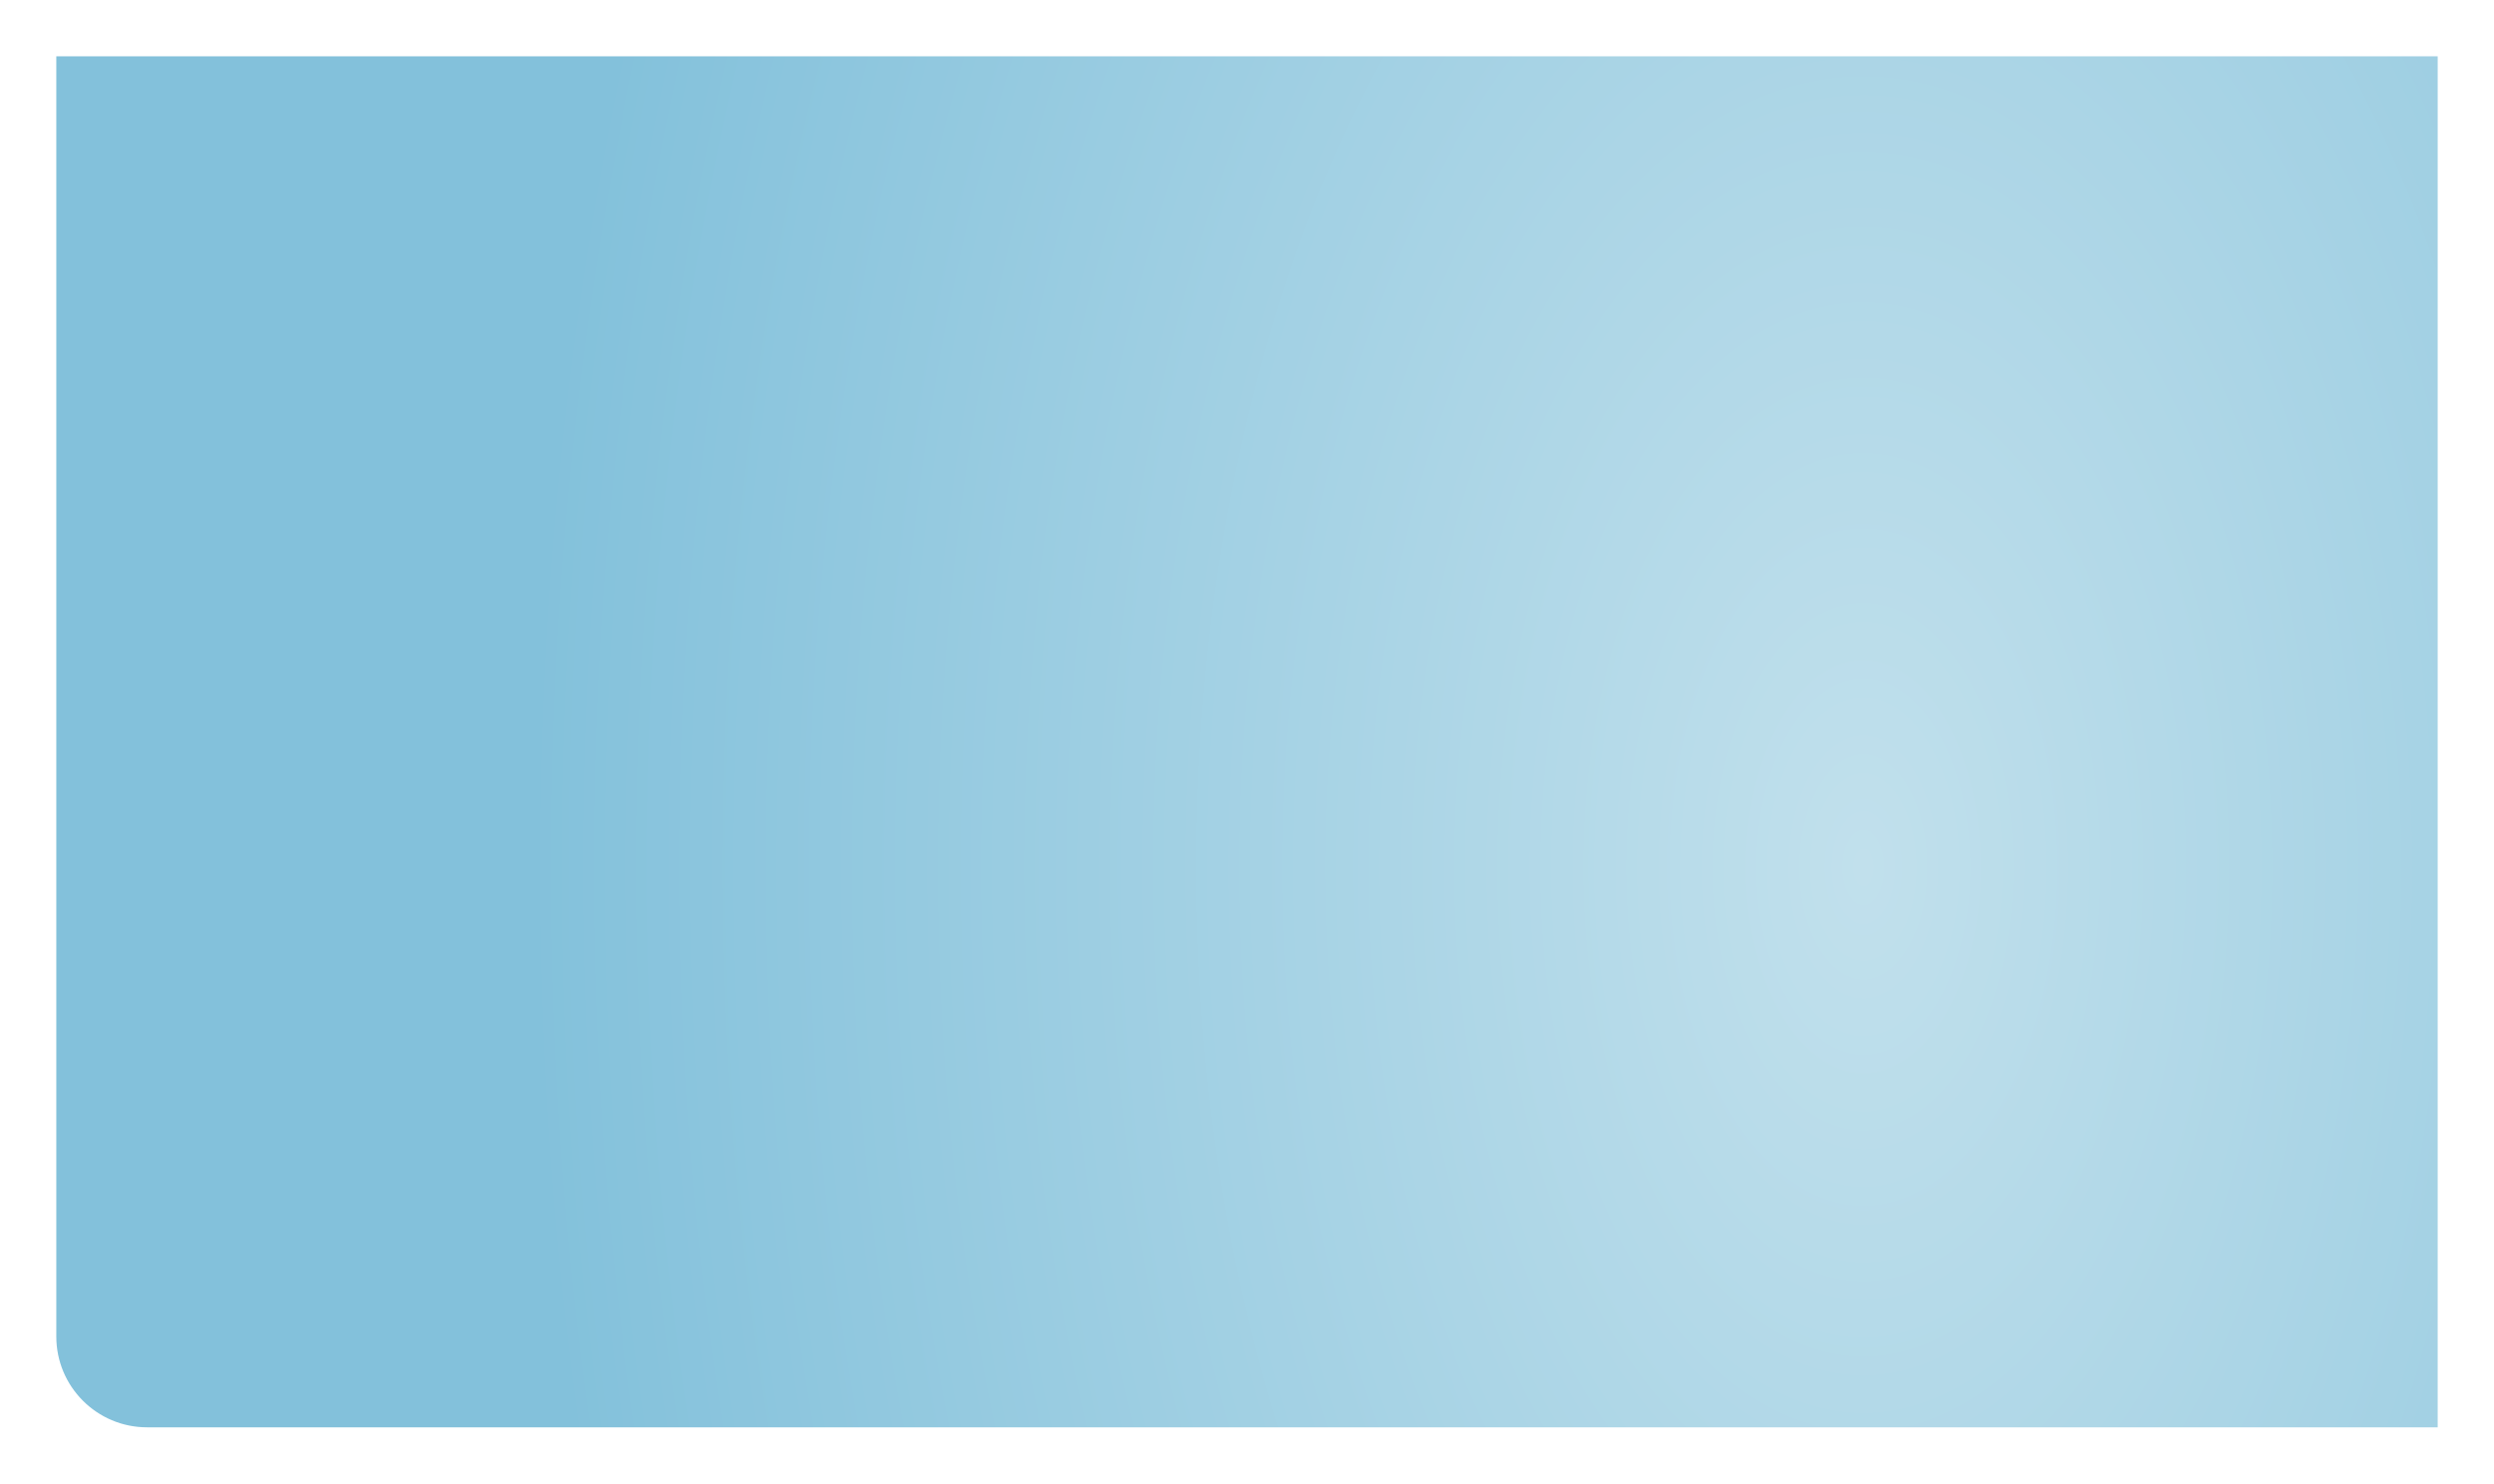 <?xml version="1.0" encoding="UTF-8"?> <svg xmlns="http://www.w3.org/2000/svg" width="1373" height="817" viewBox="0 0 1373 817" fill="none"> <g filter="url(#filter0_d)"> <path d="M31 31H1342V786H81C53.386 786 31 763.614 31 736V31Z" fill="url(#paint0_radial)"></path> </g> <defs> <filter id="filter0_d" x="0" y="0" width="1373" height="817" filterUnits="userSpaceOnUse" color-interpolation-filters="sRGB"> <feFlood flood-opacity="0" result="BackgroundImageFix"></feFlood> <feColorMatrix in="SourceAlpha" type="matrix" values="0 0 0 0 0 0 0 0 0 0 0 0 0 0 0 0 0 0 127 0"></feColorMatrix> <feOffset></feOffset> <feGaussianBlur stdDeviation="15.5"></feGaussianBlur> <feColorMatrix type="matrix" values="0 0 0 0 0.613 0 0 0 0 0.613 0 0 0 0 0.613 0 0 0 0.25 0"></feColorMatrix> <feBlend mode="normal" in2="BackgroundImageFix" result="effect1_dropShadow"></feBlend> <feBlend mode="normal" in="SourceGraphic" in2="effect1_dropShadow" result="shape"></feBlend> </filter> <radialGradient id="paint0_radial" cx="0" cy="0" r="1" gradientUnits="userSpaceOnUse" gradientTransform="translate(1024 478.5) rotate(-179.687) scale(731.511 1270.21)"> <stop stop-color="#C1E0EC"></stop> <stop offset="1" stop-color="#83C1DB"></stop> </radialGradient> </defs> </svg> 